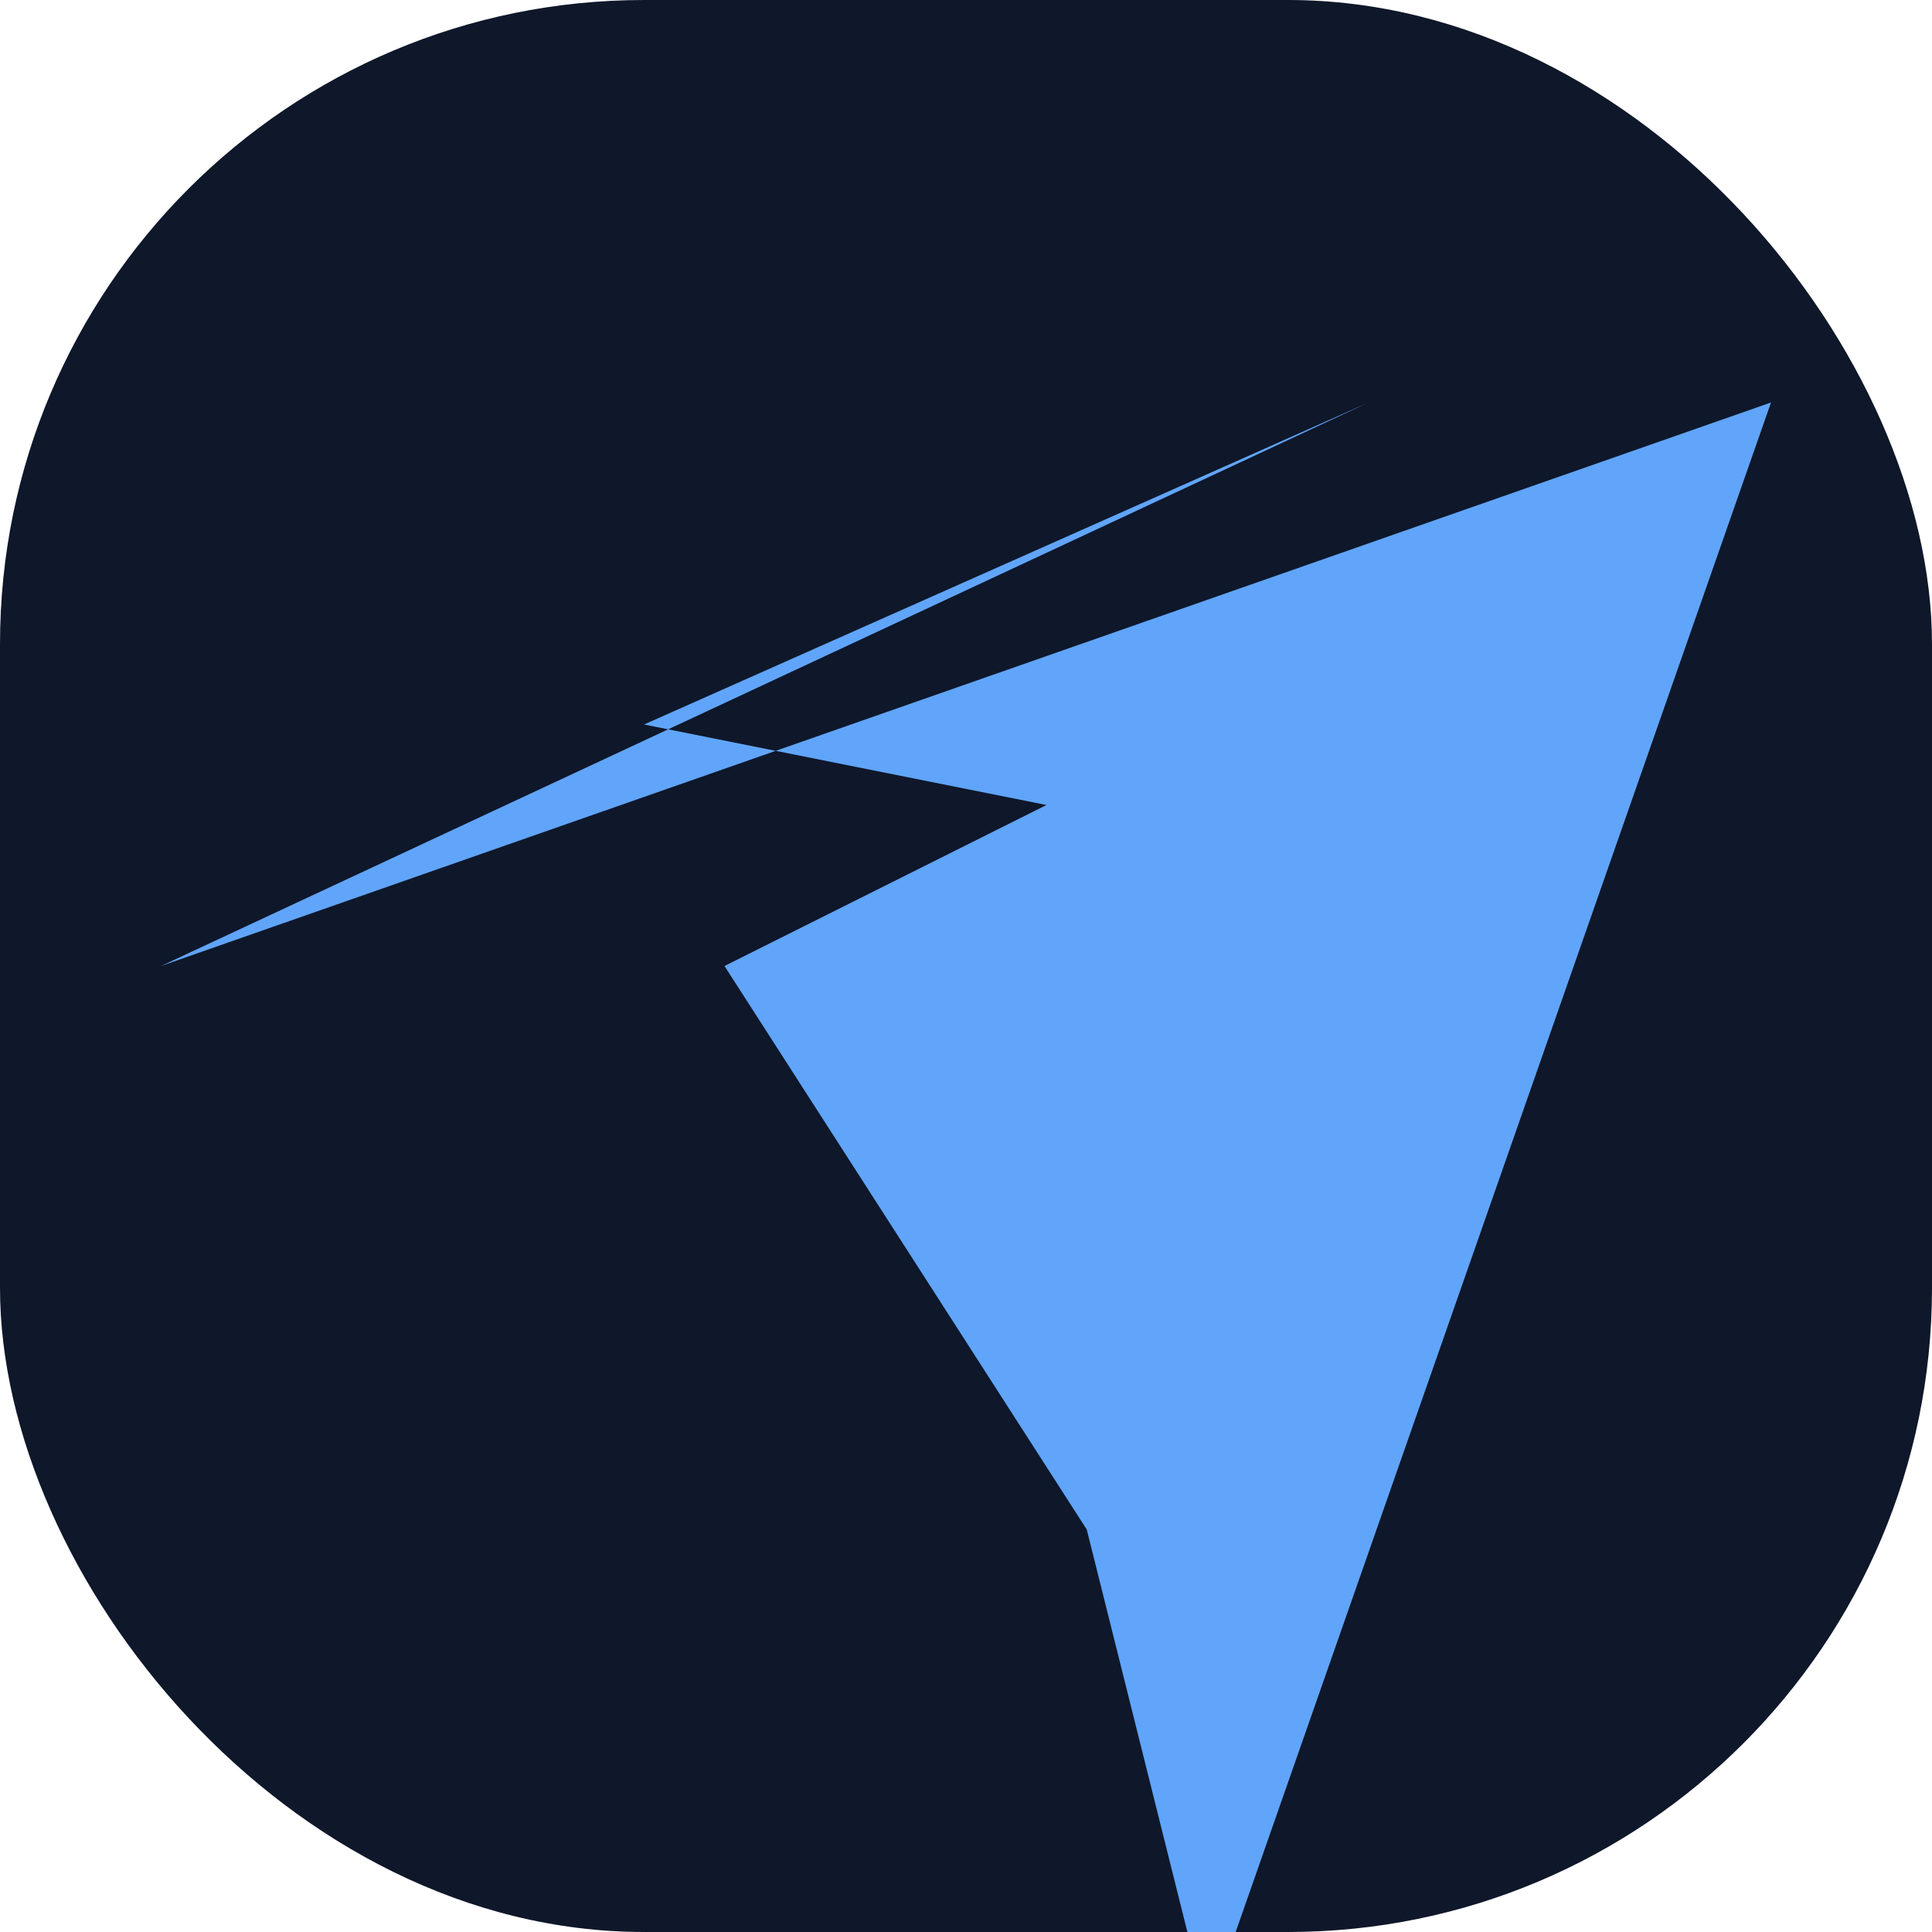 <?xml version="1.0" encoding="UTF-8"?>
<svg xmlns="http://www.w3.org/2000/svg" viewBox="0 0 24 24" width="64" height="64">
  <rect width="100%" height="100%" rx="8" fill="#0f172a" />
  <path d="M2 12l20-7-7 20-1.5-6L9 12l4-2-5-1 9-4L2 12z" fill="#60a5fa"/>
</svg>
